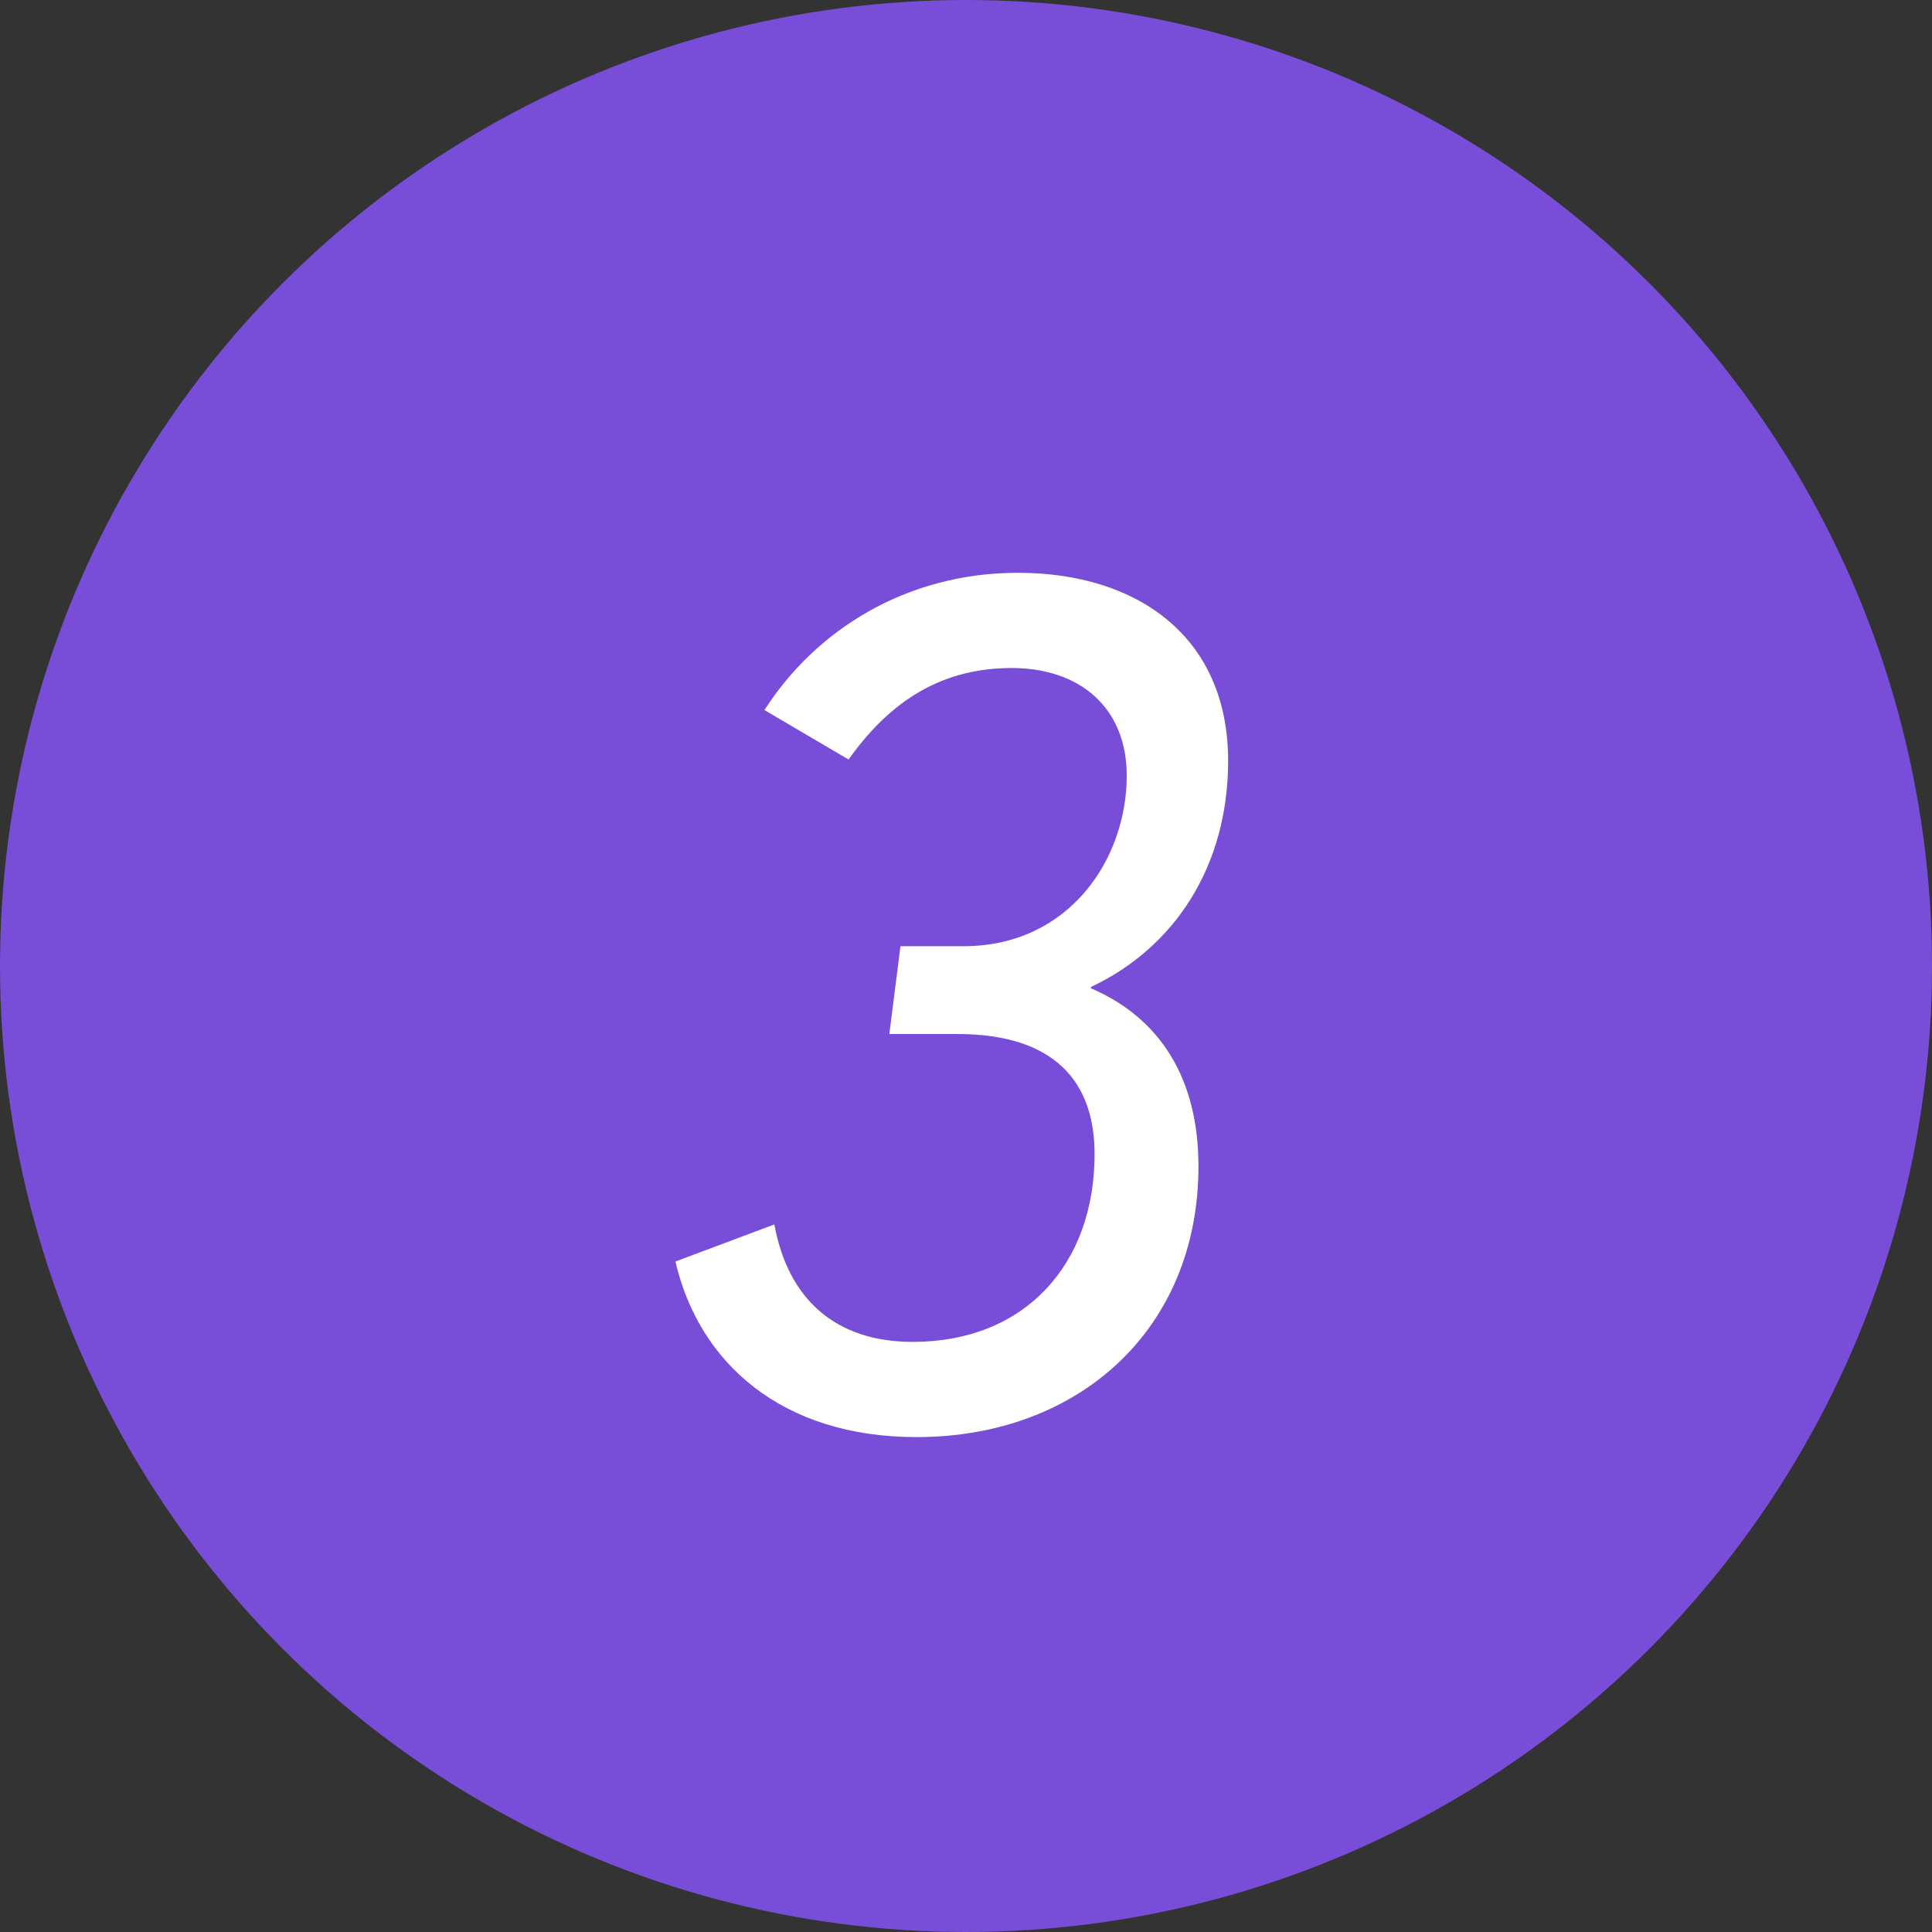 <?xml version="1.0" encoding="UTF-8"?> <svg xmlns="http://www.w3.org/2000/svg" width="50" height="50" viewBox="0 0 50 50" fill="none"><rect x="0" y="0" width="50" height="50" fill="#333333" stroke="none"/><circle cx="25" cy="25" r="25" fill="#784DD8"></circle><path d="M23.72 37.192C20.232 37.192 18.088 35.272 17.48 32.648L20.04 31.688C20.392 33.608 21.608 34.728 23.624 34.728C26.504 34.728 28.328 32.744 28.328 29.864C28.328 28.04 27.336 26.76 24.776 26.76H23.016L23.304 24.488H24.936C27.656 24.488 29.16 22.248 29.16 20.072C29.16 18.312 27.944 17.288 26.184 17.288C24.2 17.288 22.92 18.312 21.96 19.656L19.784 18.376C21.096 16.328 23.432 14.824 26.344 14.824C29.448 14.824 31.784 16.488 31.784 19.688C31.784 22.408 30.408 24.52 28.232 25.544V25.576C30.024 26.344 31.016 27.912 31.016 30.184C31.016 34.408 27.912 37.192 23.72 37.192Z" fill="white"></path></svg> 